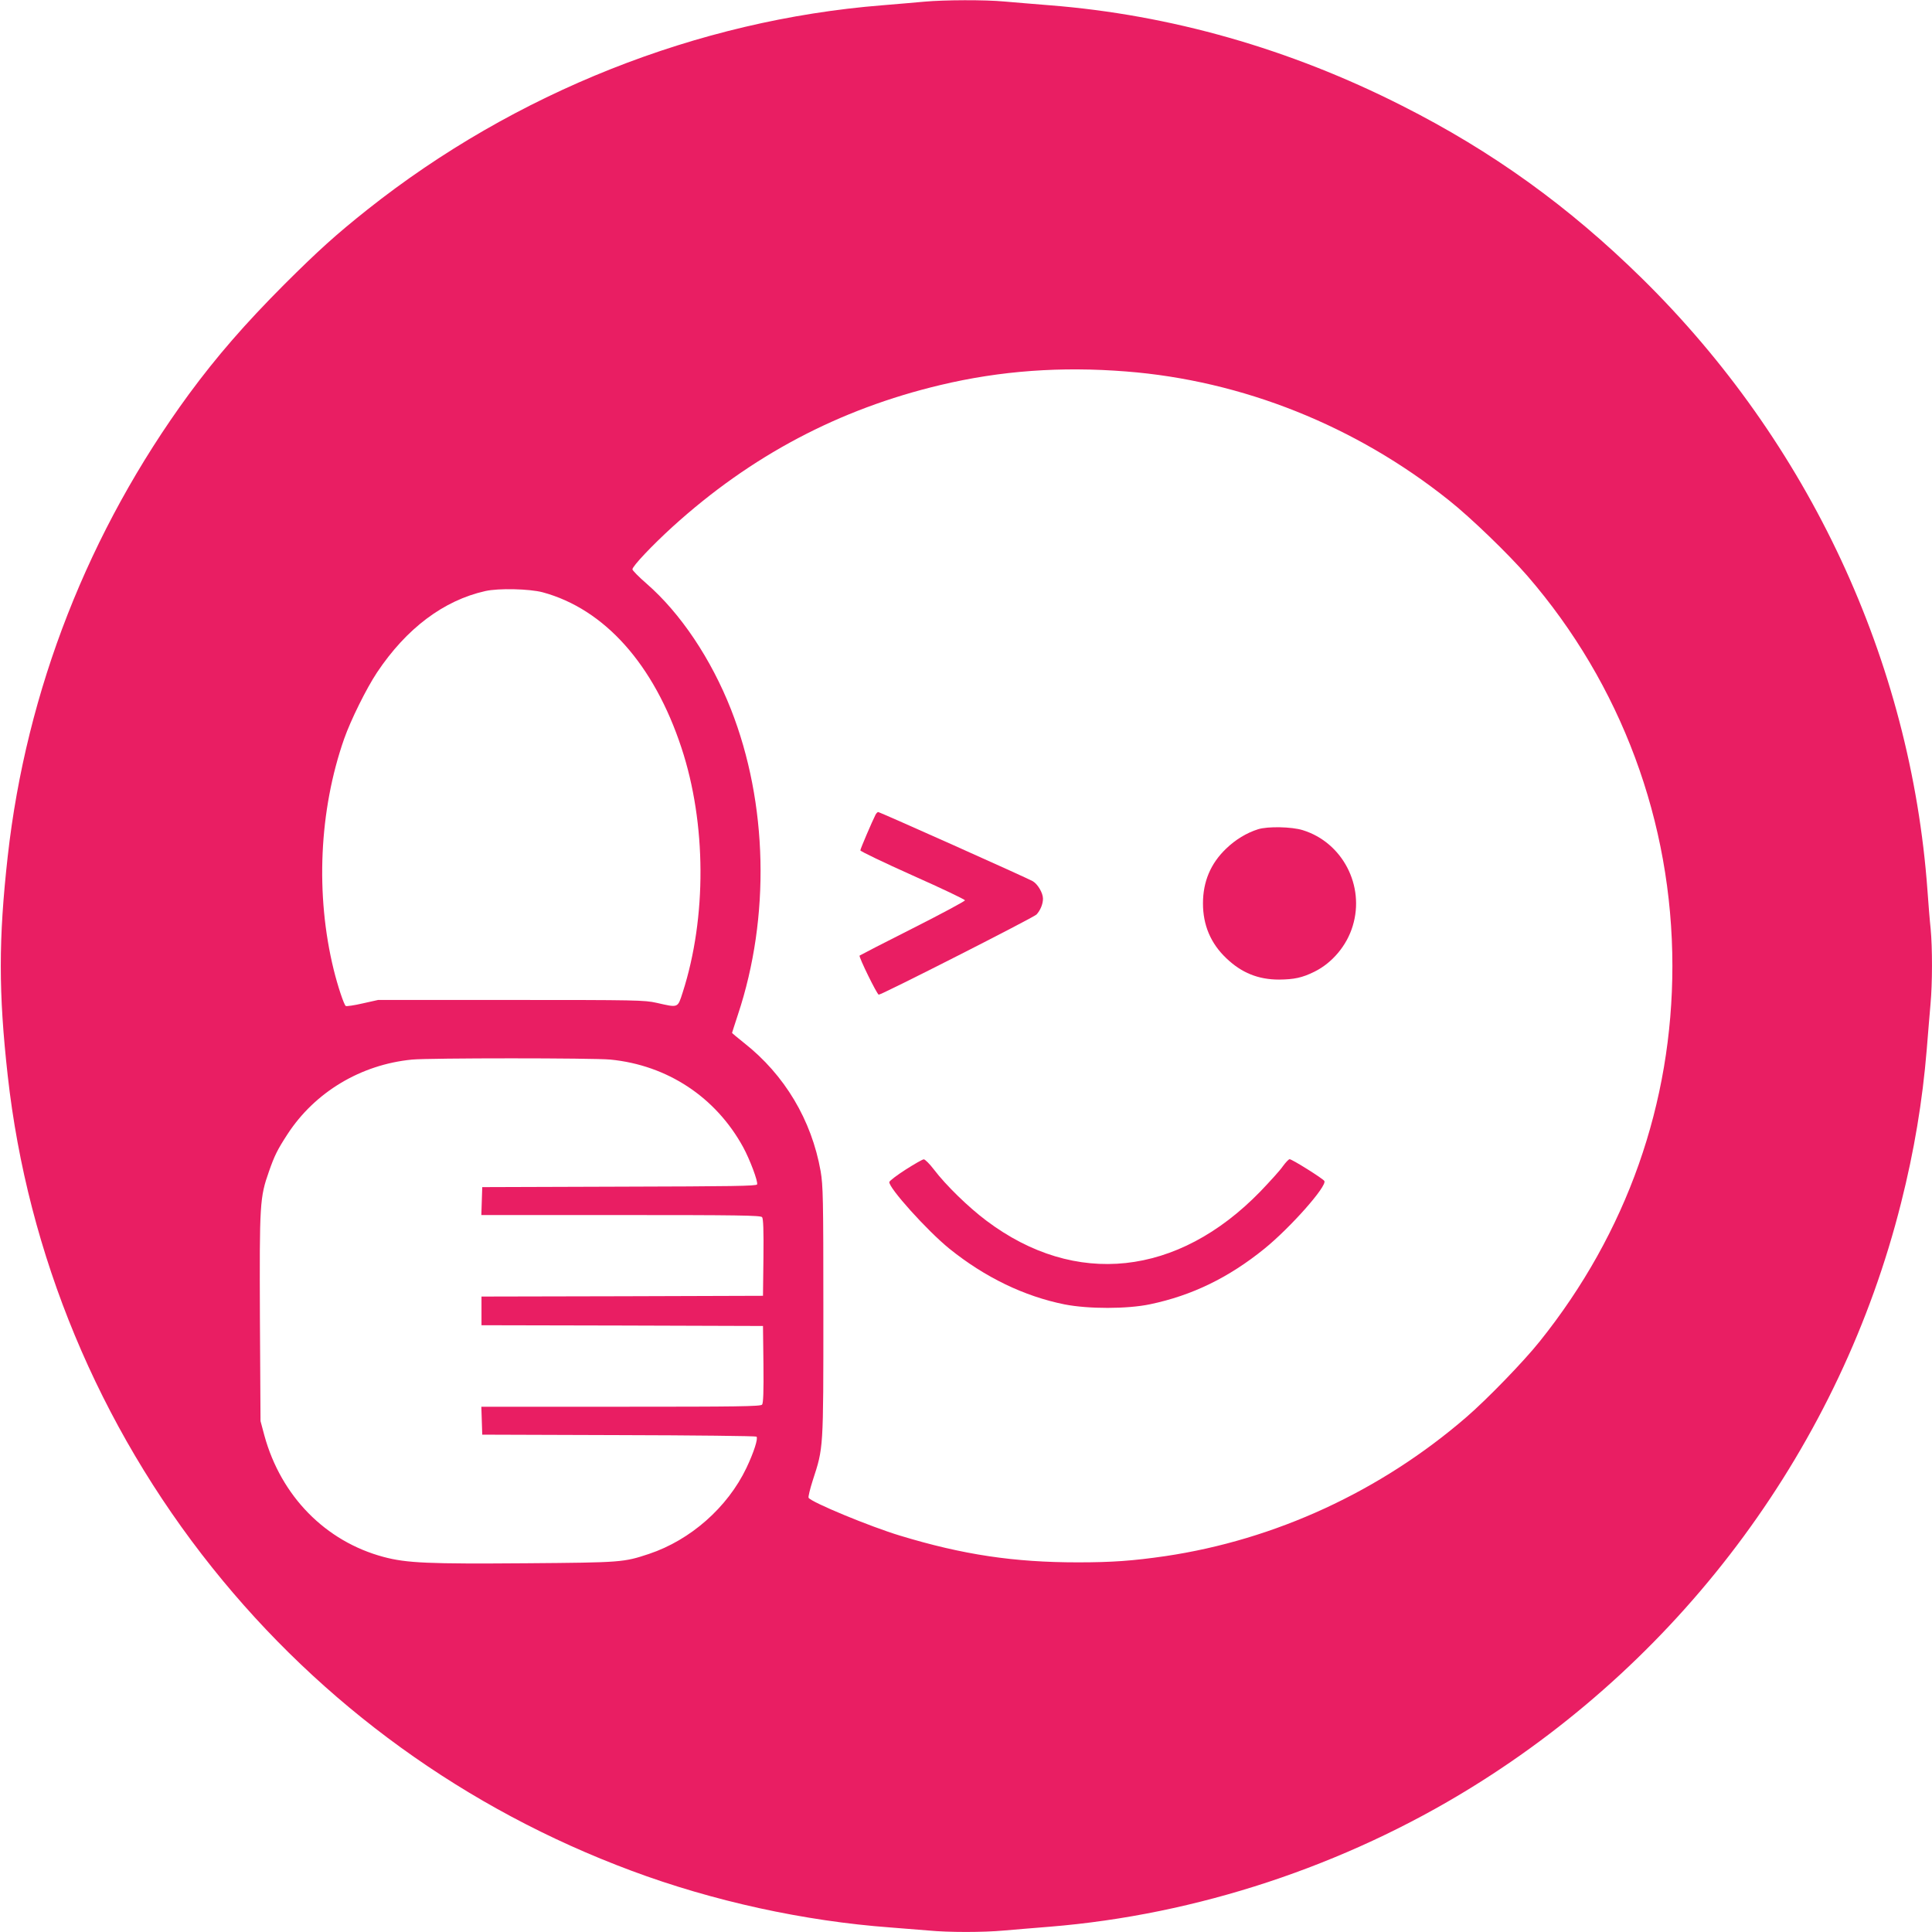 <?xml version="1.0" standalone="no"?>
<!DOCTYPE svg PUBLIC "-//W3C//DTD SVG 20010904//EN"
 "http://www.w3.org/TR/2001/REC-SVG-20010904/DTD/svg10.dtd">
<svg version="1.0" xmlns="http://www.w3.org/2000/svg"
 width="1280pt" height="1280pt" viewBox="0 0 1280 1280"
 preserveAspectRatio="xMidYMid meet">
<g transform="translate(0,1280) scale(0.1,-0.1)"
fill="#e91e63" stroke="none">
<path d="M6125 12789 c-49 -5 -175 -15 -280 -24 -1225 -98 -2433 -578 -3410
-1353 -210 -167 -324 -270 -551 -496 -262 -263 -447 -476 -632 -727 -665 -908
-1078 -1962 -1201 -3064 -61 -549 -61 -901 0 -1450 132 -1187 603 -2320 1355
-3261 727 -910 1681 -1600 2777 -2008 541 -202 1146 -334 1717 -376 80 -6 192
-15 250 -20 135 -13 363 -13 504 0 61 5 197 17 301 25 973 79 1951 402 2793
922 1418 875 2445 2273 2847 3873 87 344 142 676 170 1015 8 105 20 240 25
301 13 140 13 374 1 501 -6 54 -15 168 -21 253 -110 1520 -785 2968 -1892
4056 -484 476 -992 842 -1588 1143 -745 378 -1535 603 -2335 666 -104 8 -240
20 -301 25 -127 12 -398 11 -529 -1z m1335 -2450 c771 -60 1522 -360 2140
-854 145 -115 394 -356 519 -500 622 -719 961 -1631 961 -2585 0 -910 -302
-1767 -878 -2486 -105 -132 -350 -385 -487 -503 -568 -491 -1266 -813 -1996
-921 -215 -31 -350 -41 -579 -41 -421 0 -759 50 -1177 177 -196 59 -588 221
-606 251 -3 5 9 57 28 116 71 218 70 199 70 1117 0 758 -2 834 -18 930 -60
340 -239 639 -507 850 -44 35 -80 65 -80 67 0 2 18 56 39 121 215 646 198
1401 -46 2022 -132 335 -334 637 -559 833 -52 45 -94 88 -94 95 0 21 132 160
266 282 518 470 1101 779 1774 939 398 95 799 124 1230 90z m-3865 -1463 c410
-111 738 -478 920 -1031 165 -499 168 -1123 8 -1620 -34 -105 -27 -102 -173
-69 -80 18 -133 19 -965 19 l-880 0 -103 -23 c-56 -13 -106 -20 -111 -17 -12
7 -54 134 -80 240 -122 496 -97 1056 69 1530 44 125 147 333 218 440 195 292
441 477 717 539 88 20 293 15 380 -8z m449 -3096 c377 -37 698 -248 880 -581
44 -81 99 -227 92 -246 -4 -11 -166 -13 -913 -15 l-908 -3 -3 -92 -3 -93 924
0 c772 0 926 -2 936 -14 8 -9 11 -88 9 -267 l-3 -254 -932 -3 -933 -2 0 -95 0
-95 933 -2 932 -3 3 -254 c2 -179 -1 -258 -9 -267 -10 -12 -164 -14 -936 -14
l-924 0 3 -92 3 -93 905 -3 c497 -1 908 -6 912 -10 12 -12 -18 -105 -67 -208
-125 -261 -370 -477 -645 -569 -169 -56 -180 -57 -814 -62 -646 -5 -792 1
-945 42 -385 103 -679 403 -789 803 l-26 97 -4 685 c-3 758 -1 796 60 969 37
106 56 144 123 247 181 278 485 461 825 494 113 11 1201 11 1314 0z"/>
<path d="M5801 7403 c-22 -43 -101 -227 -101 -237 0 -6 156 -81 346 -166 191
-85 347 -159 347 -165 1 -5 -155 -89 -345 -185 -191 -96 -349 -178 -353 -181
-7 -8 116 -259 127 -259 21 0 1026 511 1045 531 26 28 43 70 43 105 0 38 -35
97 -68 116 -36 21 -1013 458 -1024 458 -4 0 -12 -8 -17 -17z"/>
<path d="M8335 7306 c-76 -24 -150 -69 -211 -128 -103 -98 -154 -219 -154
-363 0 -144 51 -265 154 -363 101 -97 212 -142 350 -142 100 1 153 12 234 52
118 58 215 173 254 303 82 267 -68 554 -331 635 -74 23 -232 26 -296 6z"/>
<path d="M6000 5051 c-58 -37 -106 -74 -108 -82 -6 -37 250 -322 398 -442 236
-190 495 -315 763 -369 158 -31 415 -31 567 1 277 58 520 176 756 367 173 140
419 418 398 450 -11 17 -214 144 -230 144 -6 0 -26 -21 -45 -47 -18 -27 -86
-101 -149 -167 -547 -563 -1226 -636 -1814 -194 -119 89 -269 235 -348 339
-29 38 -60 69 -68 68 -8 0 -62 -31 -120 -68z"/>
</g>
</svg>
